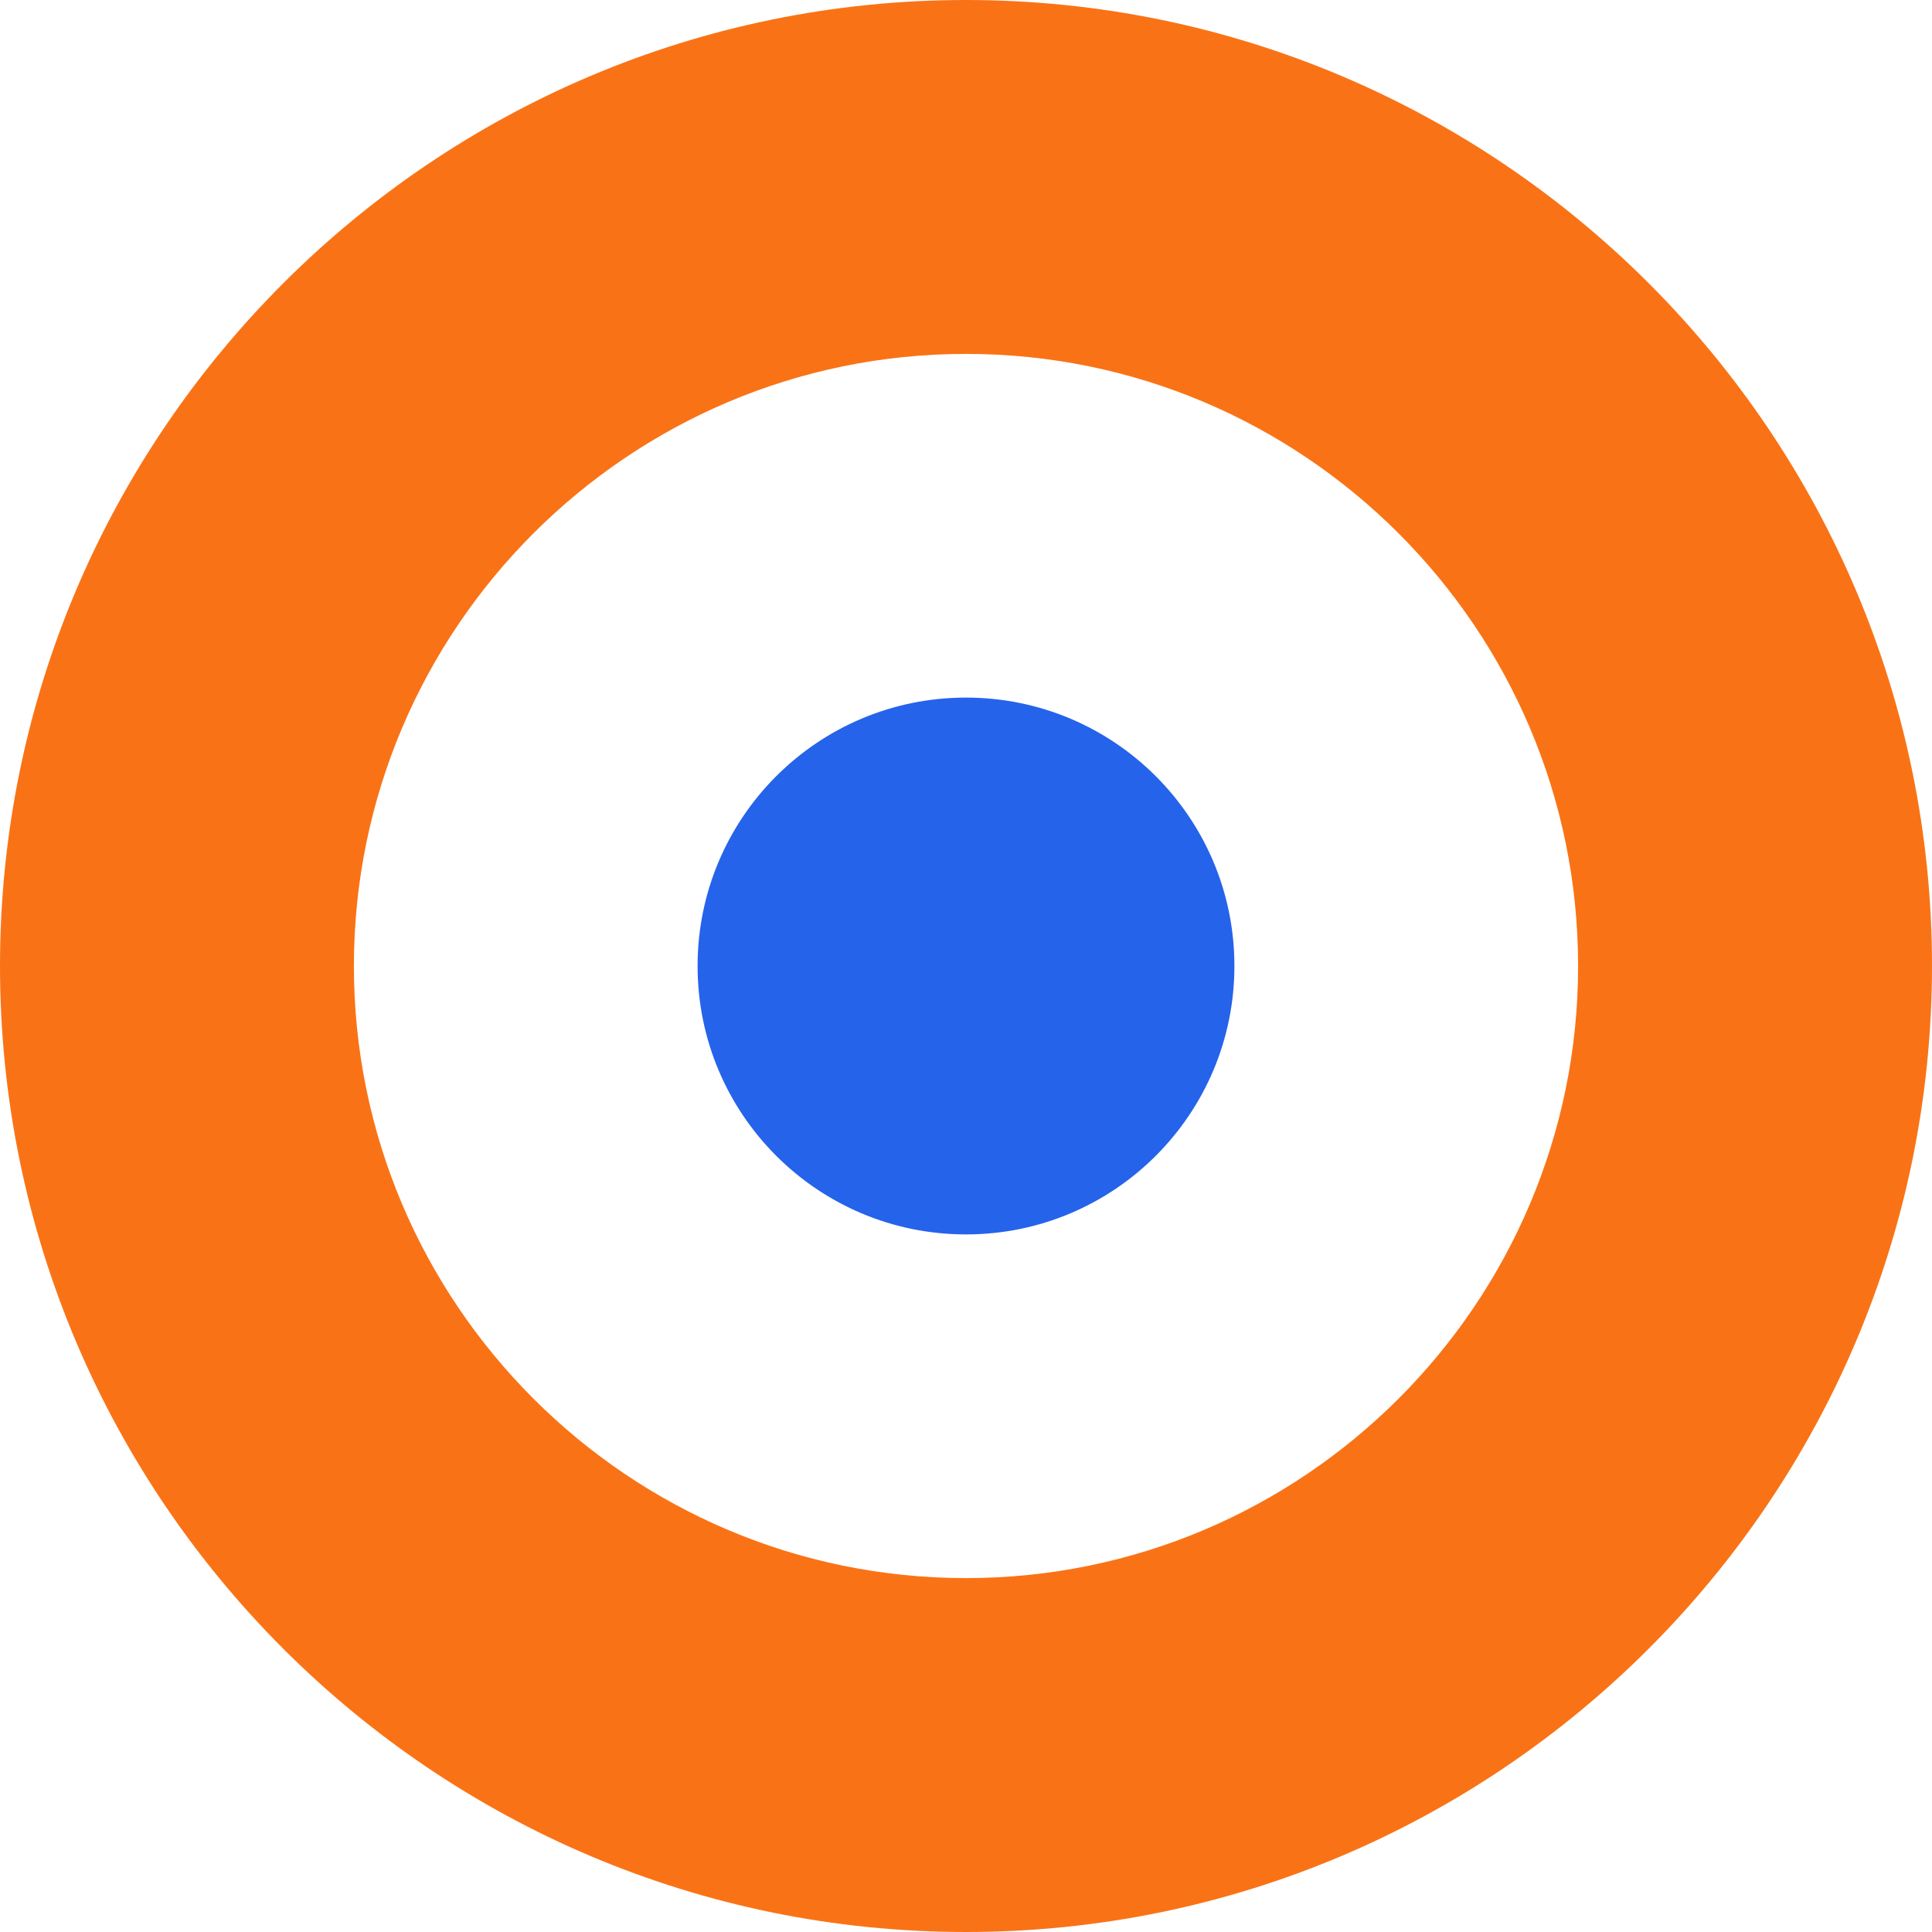 <svg xmlns="http://www.w3.org/2000/svg" version="1.1" xmlns:xlink="http://www.w3.org/1999/xlink" xmlns:svgjs="http://svgjs.dev/svgjs" width="143.74" height="143.74"><svg version="1.1" x="0px" y="0px" viewBox="0 0 143.74 143.74" xml:space="preserve" id="SvgjsSvg1237" width="143.74" height="143.74" xmlns="http://www.w3.org/2000/svg" xmlns:svg="http://www.w3.org/2000/svg"><defs id="SvgjsDefs1236"></defs>
<style type="text/css" id="SvgjsStyle1235">
	.st1{fill:#2563EB;}
	.st2{fill:#F97316;}
</style>

<g id="SvgjsG1234" transform="translate(-340.4,-258.89)">
	<g id="SvgjsG1233">
		<path class="st2" d="m 412.27,402.63 c -39.63,0 -71.87,-32.24 -71.87,-71.87 0,-39.63 32.24,-71.87 71.87,-71.87 39.63,0 71.87,32.24 71.87,71.87 -0.01,39.63 -32.25,71.87 -71.87,71.87 z m 0,-117.41 c -25.11,0 -45.54,20.43 -45.54,45.54 0,25.11 20.43,45.54 45.54,45.54 25.11,0 45.54,-20.43 45.54,-45.54 0,-25.11 -20.43,-45.54 -45.54,-45.54 z" id="SvgjsPath1232"></path>
		<g id="SvgjsG1231">
			<circle class="st1" cx="412.27" cy="330.76" r="19.97" id="SvgjsCircle1230"></circle>
		</g>
	</g>
</g>
</svg><style>@media (prefers-color-scheme: light) { :root { filter: none; } }
@media (prefers-color-scheme: dark) { :root { filter: none; } }
</style></svg>